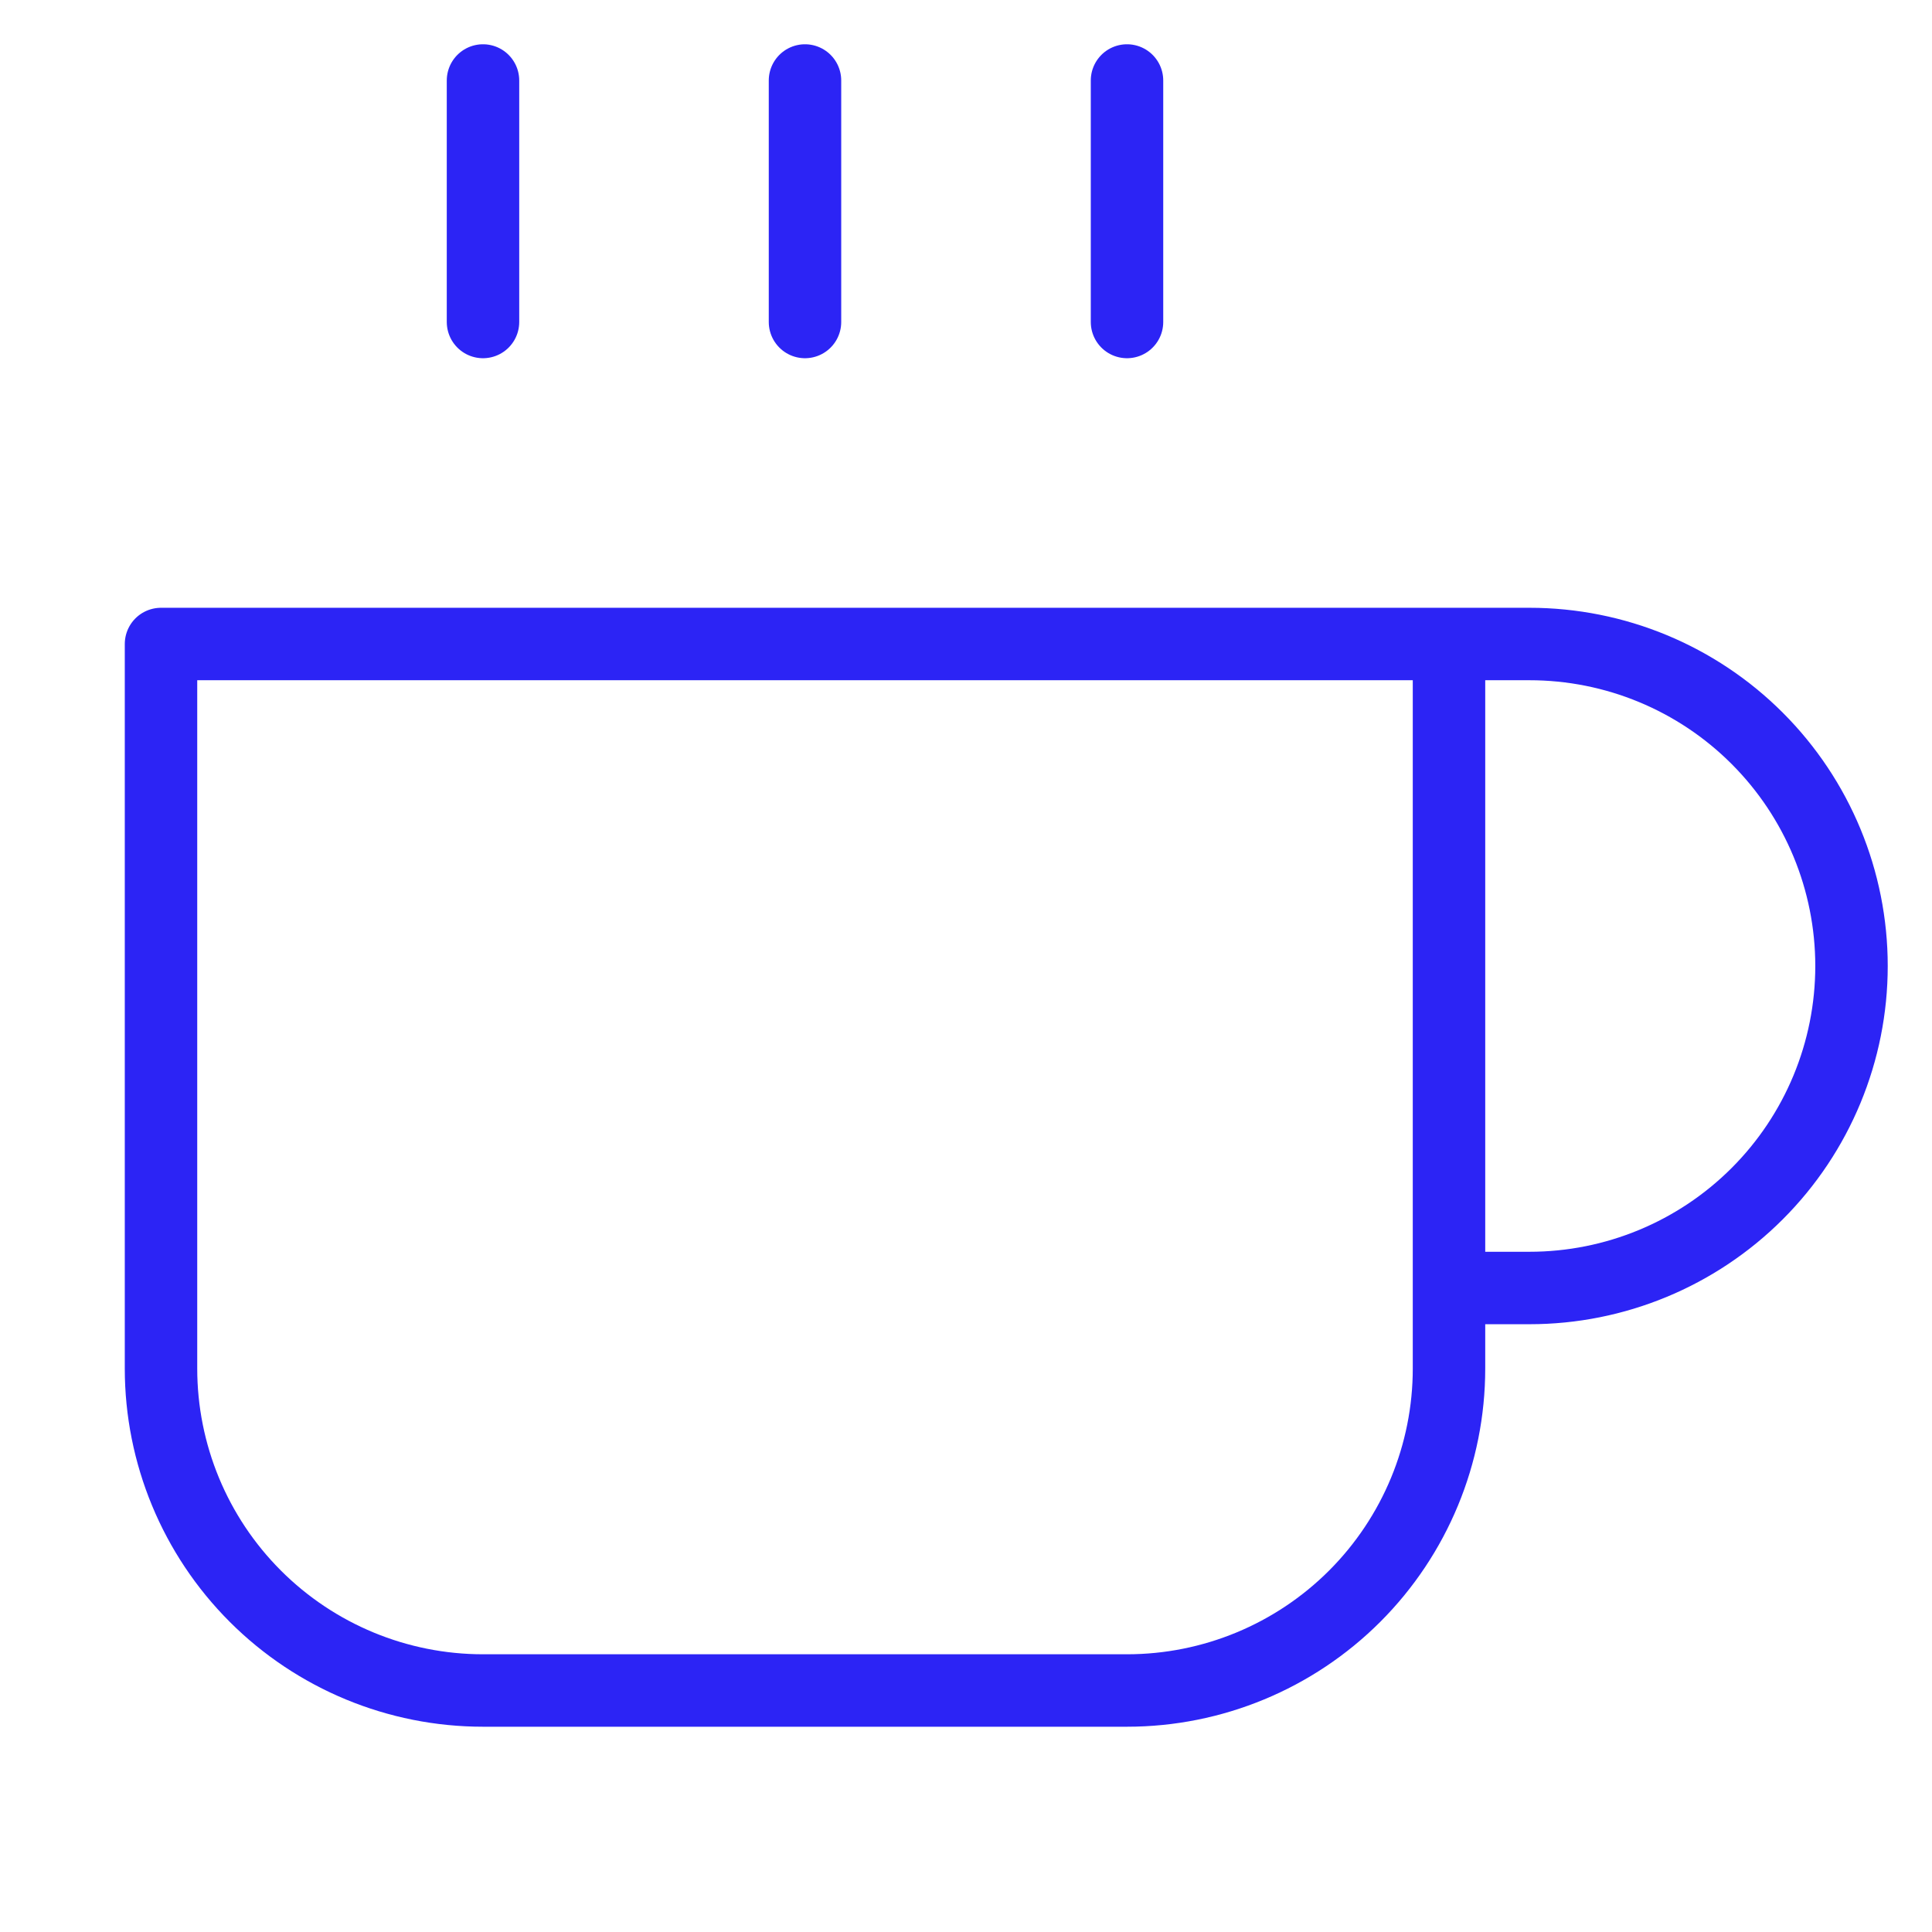 <svg width="80" height="80" viewBox="0 0 80 80" fill="none" xmlns="http://www.w3.org/2000/svg">
<path d="M60 26.667H63.333C66.87 26.667 70.261 28.071 72.761 30.572C75.262 33.072 76.667 36.464 76.667 40C76.667 43.536 75.262 46.928 72.761 49.428C70.261 51.928 66.87 53.333 63.333 53.333H60M60 26.667H6.667V56.667C6.667 60.203 8.071 63.594 10.572 66.095C13.072 68.595 16.464 70 20 70H46.667C50.203 70 53.594 68.595 56.095 66.095C58.595 63.594 60 60.203 60 56.667V26.667ZM20 3.333V13.333M33.333 3.333V13.333M46.667 3.333V13.333" stroke="#2C24F5" stroke-width="3" stroke-linecap="round" stroke-linejoin="round"/>
</svg>
